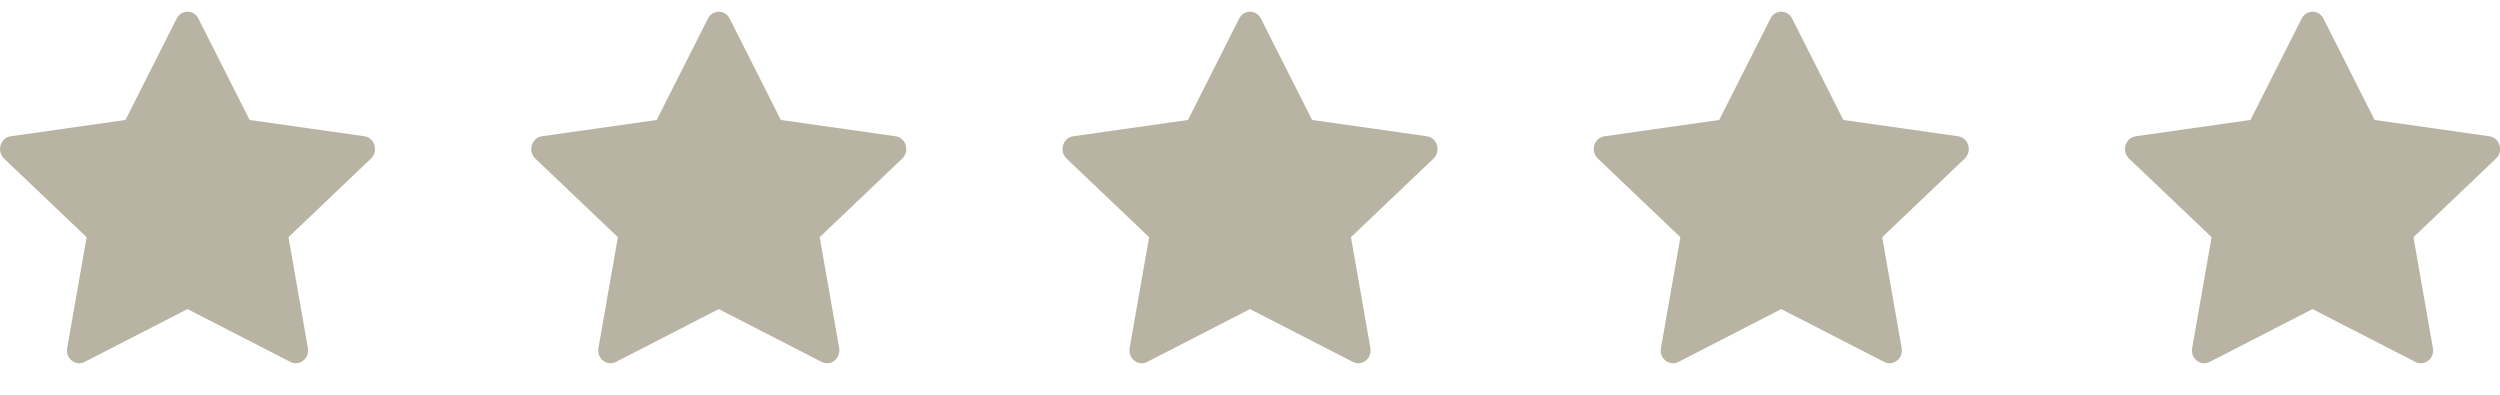 <svg xmlns="http://www.w3.org/2000/svg" width="57" height="9" viewBox="0 0 57 9" fill="none"><g clip-path="url(#clip0_202_4043)"><path d="M1.93 8.252C1.724 8.358 1.49 8.173 1.532 7.936L1.975 5.408L0.092 3.615C-0.083 3.447 0.008 3.14 0.244 3.107L2.861 2.735L4.028 0.423C4.133 0.215 4.418 0.215 4.523 0.423L5.691 2.735L8.308 3.107C8.544 3.14 8.635 3.447 8.459 3.615L6.577 5.408L7.02 7.936C7.062 8.173 6.828 8.358 6.621 8.252L4.275 7.047L1.93 8.252Z" fill="#B8B3A2"></path></g><g clip-path="url(#clip1_202_4043)"><path d="M14.043 8.252C13.836 8.358 13.602 8.173 13.644 7.936L14.088 5.408L12.205 3.615C12.029 3.447 12.12 3.14 12.356 3.107L14.973 2.735L16.141 0.423C16.246 0.215 16.531 0.215 16.636 0.423L17.803 2.735L20.42 3.107C20.656 3.14 20.747 3.447 20.571 3.615L18.689 5.408L19.133 7.936C19.174 8.173 18.94 8.358 18.734 8.252L16.387 7.047L14.043 8.252Z" fill="#B8B3A2"></path></g><g clip-path="url(#clip2_202_4043)"><path d="M26.155 8.252C25.949 8.358 25.715 8.173 25.756 7.936L26.2 5.408L24.317 3.615C24.142 3.447 24.233 3.14 24.469 3.107L27.086 2.735L28.253 0.423C28.358 0.215 28.643 0.215 28.748 0.423L29.916 2.735L32.533 3.107C32.769 3.14 32.86 3.447 32.684 3.615L30.802 5.408L31.245 7.936C31.287 8.173 31.053 8.358 30.846 8.252L28.5 7.047L26.155 8.252Z" fill="#B8B3A2"></path></g><g clip-path="url(#clip3_202_4043)"><path d="M38.268 8.252C38.061 8.358 37.827 8.173 37.869 7.936L38.313 5.408L36.43 3.615C36.254 3.447 36.346 3.14 36.581 3.107L39.199 2.735L40.366 0.423C40.471 0.215 40.756 0.215 40.861 0.423L42.028 2.735L44.645 3.107C44.881 3.14 44.972 3.447 44.796 3.615L42.914 5.408L43.358 7.936C43.399 8.173 43.165 8.358 42.959 8.252L40.612 7.047L38.268 8.252Z" fill="#B8B3A2"></path></g><g clip-path="url(#clip4_202_4043)"><path d="M50.38 8.252C50.174 8.358 49.94 8.173 49.981 7.936L50.425 5.408L48.542 3.615C48.367 3.447 48.458 3.14 48.694 3.107L51.311 2.735L52.478 0.423C52.583 0.215 52.868 0.215 52.974 0.423L54.141 2.735L56.758 3.107C56.994 3.14 57.085 3.447 56.909 3.615L55.027 5.408L55.47 7.936C55.512 8.173 55.278 8.358 55.071 8.252L52.725 7.047L50.38 8.252Z" fill="#B8B3A2"></path></g><defs><clipPath id="clip0_202_4043"><rect width="8.55" height="8.55" fill="white"></rect></clipPath><clipPath id="clip1_202_4043"><rect width="8.55" height="8.55" fill="white" transform="translate(12.113)"></rect></clipPath><clipPath id="clip2_202_4043"><rect width="8.55" height="8.55" fill="white" transform="translate(24.225)"></rect></clipPath><clipPath id="clip3_202_4043"><rect width="8.55" height="8.55" fill="white" transform="translate(36.337)"></rect></clipPath><clipPath id="clip4_202_4043"><rect width="8.55" height="8.55" fill="white" transform="translate(48.45)"></rect></clipPath></defs></svg>